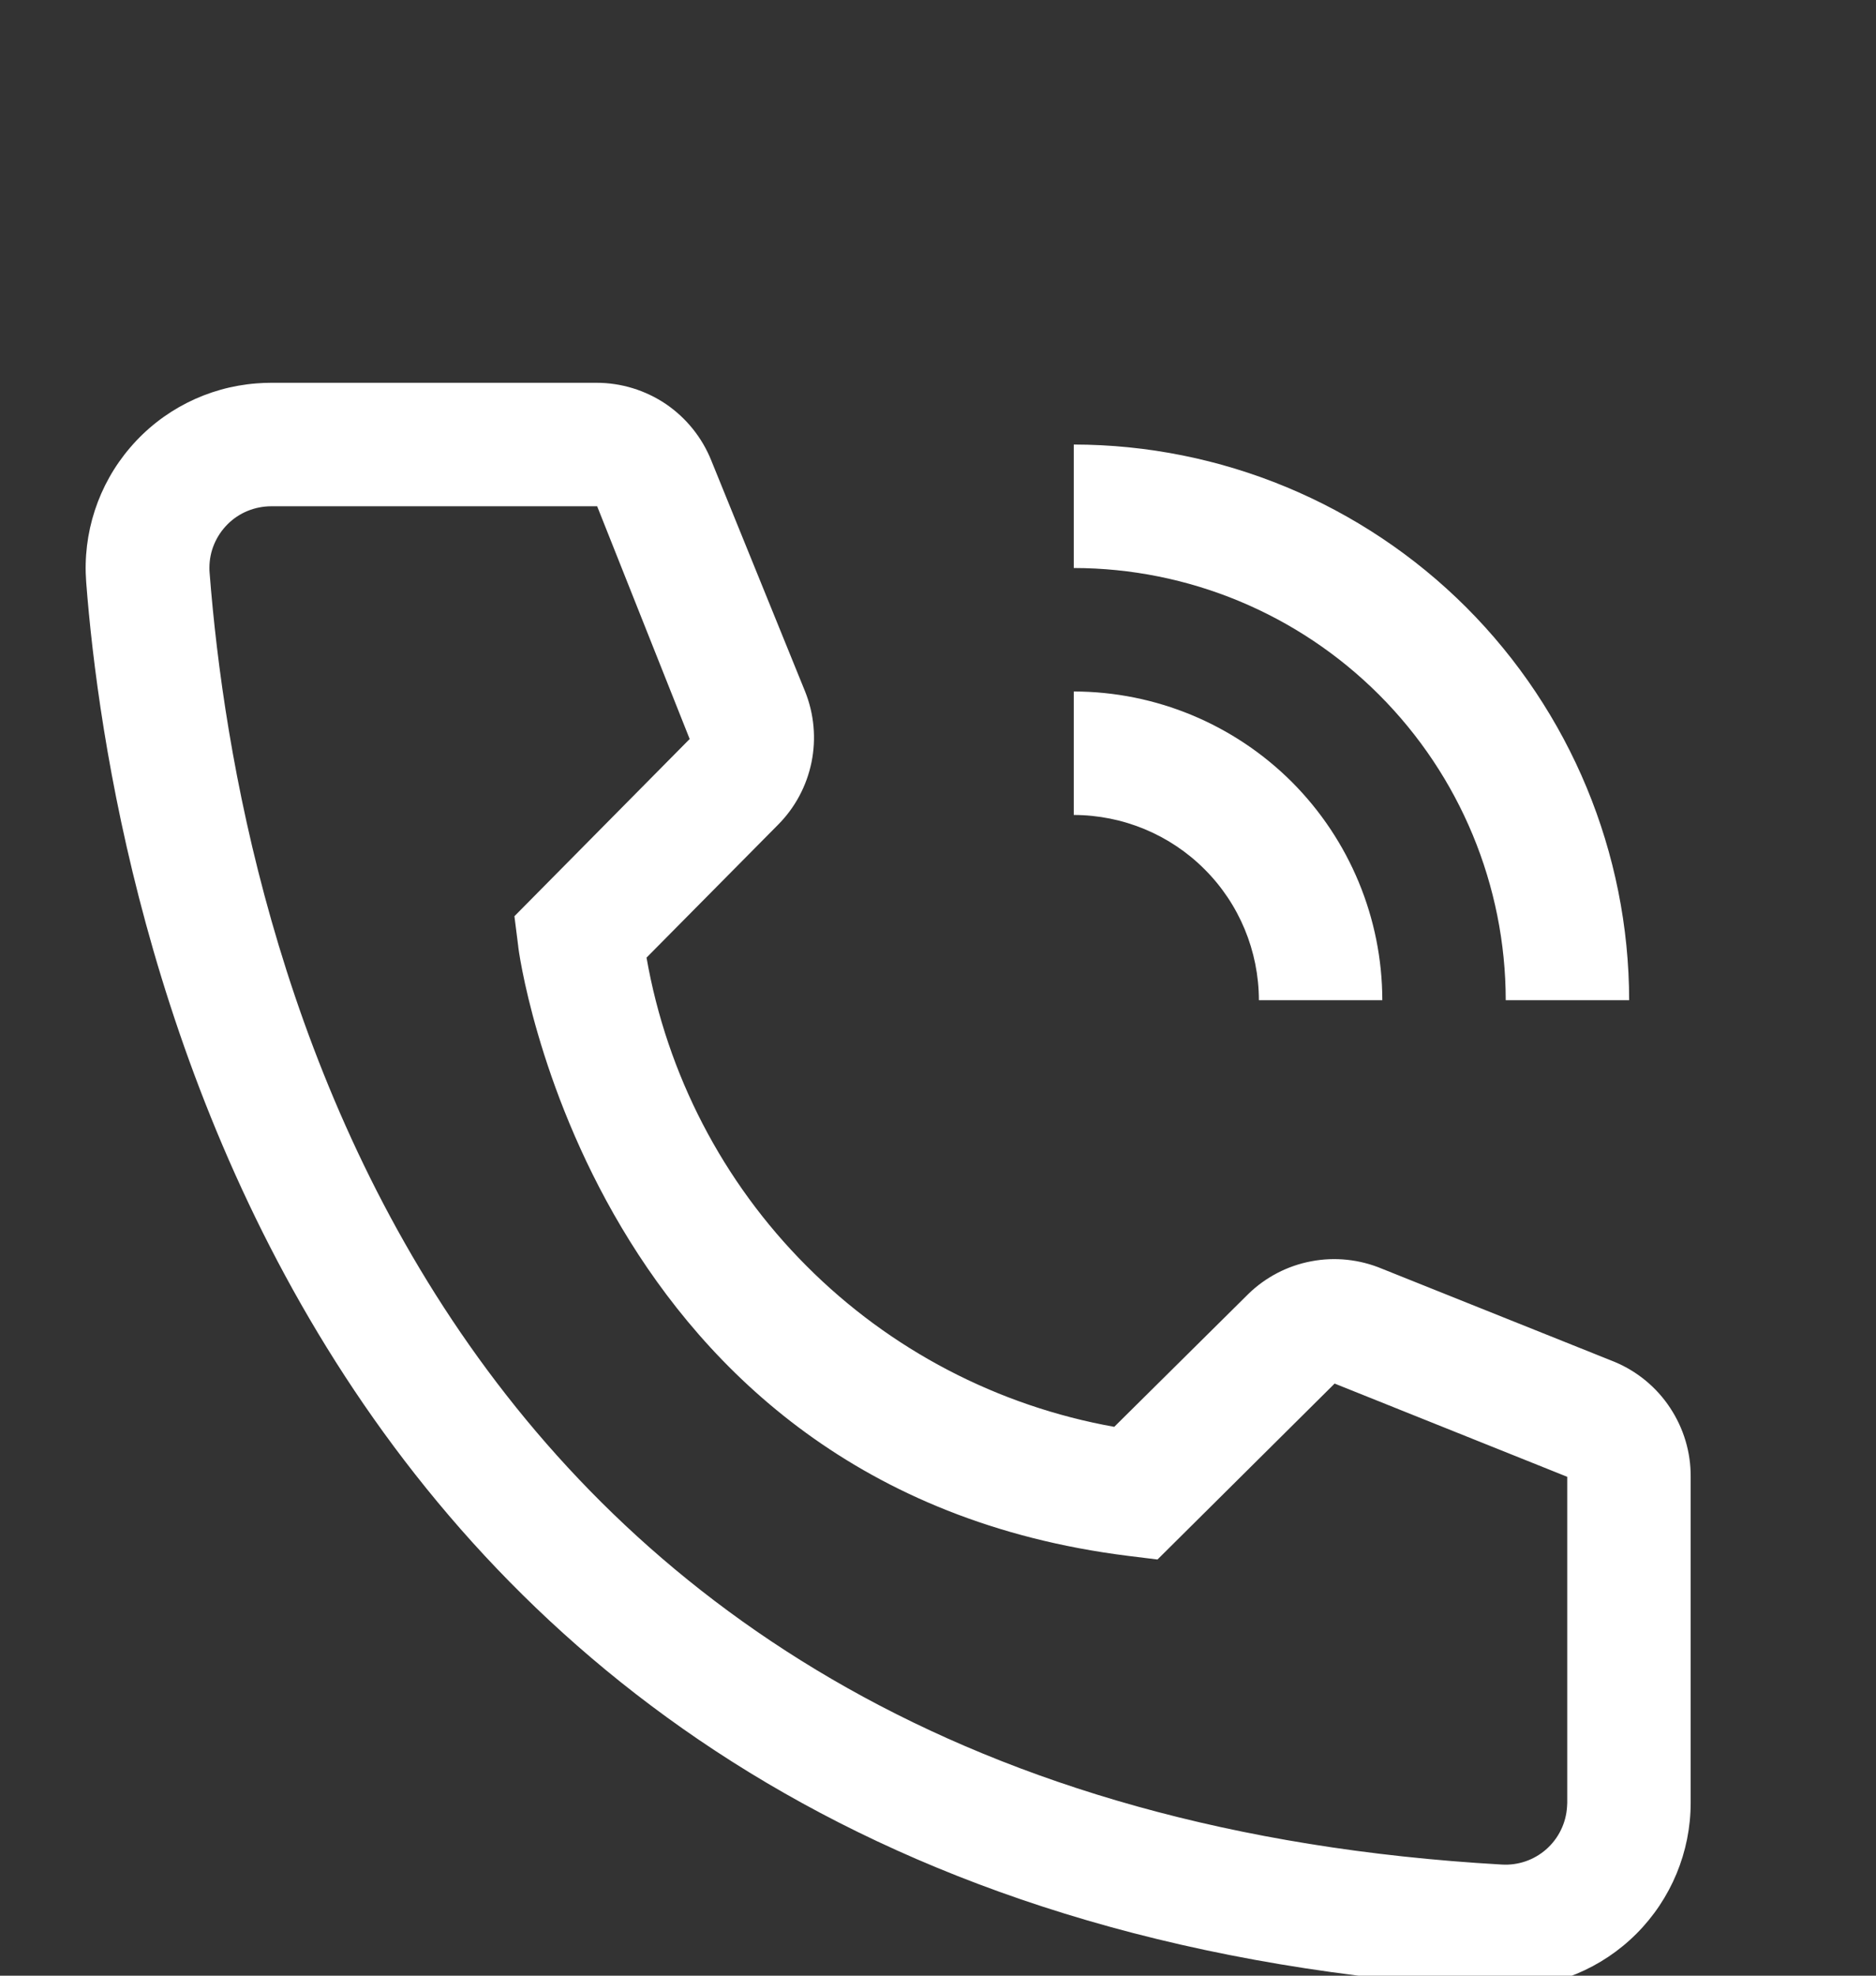 <svg width="19" height="20" viewBox="0 0 19 20" fill="none" xmlns="http://www.w3.org/2000/svg">
<rect x="0" y="0" width="19" height="20" fill="#333333" stroke="none"/>
<g clip-path="url(#clip0_132_11)">
<path fill-rule="evenodd" clip-rule="evenodd" d="M15.142 20.125H15.248C15.745 20.125 16.222 19.927 16.573 19.576C16.925 19.224 17.123 18.747 17.123 18.25V14.95C17.125 14.702 17.052 14.459 16.915 14.252C16.779 14.045 16.583 13.883 16.354 13.787L13.998 12.844C13.771 12.749 13.522 12.722 13.281 12.768C13.04 12.813 12.817 12.929 12.642 13.1L11.285 14.444C10.104 14.233 9.015 13.665 8.168 12.815C7.32 11.966 6.755 10.876 6.548 9.694L7.879 8.35C8.052 8.177 8.17 7.956 8.219 7.716C8.268 7.476 8.245 7.227 8.154 7L7.204 4.662C7.111 4.43 6.951 4.231 6.744 4.09C6.536 3.95 6.292 3.875 6.041 3.875H2.748C2.698 3.875 2.648 3.877 2.598 3.881C2.103 3.919 1.642 4.152 1.319 4.53C0.995 4.907 0.835 5.398 0.873 5.894C1.116 9.056 2.86 19.419 15.142 20.125ZM2.508 5.172C2.584 5.141 2.666 5.125 2.748 5.125H6.048L6.985 7.481L5.21 9.275L5.248 9.575C5.248 9.631 5.985 15.069 11.423 15.75L11.723 15.787L13.517 14.006L15.873 14.95V18.25L15.871 18.289C15.861 18.454 15.786 18.609 15.662 18.719C15.538 18.829 15.376 18.885 15.21 18.875C4.254 18.25 2.41 9.5 2.123 5.8C2.121 5.783 2.121 5.766 2.121 5.748C2.121 5.666 2.137 5.585 2.169 5.509C2.201 5.433 2.247 5.365 2.305 5.307C2.363 5.249 2.432 5.203 2.508 5.172ZM16.5 10.125H15.25C15.249 8.965 14.787 7.853 13.967 7.033C13.147 6.213 12.035 5.751 10.875 5.75V4.5C12.366 4.502 13.796 5.095 14.851 6.149C15.905 7.204 16.498 8.634 16.5 10.125ZM14 10.125H12.75C12.749 9.628 12.552 9.151 12.2 8.8C11.849 8.448 11.372 8.251 10.875 8.25V7C11.704 7.001 12.498 7.331 13.084 7.916C13.669 8.502 13.999 9.296 14 10.125Z" fill="white"/>
</g>
<defs>
<clipPath id="clip0_132_11">
<rect width="19" height="20" fill="white"/>
</clipPath>
</defs>
</svg>
